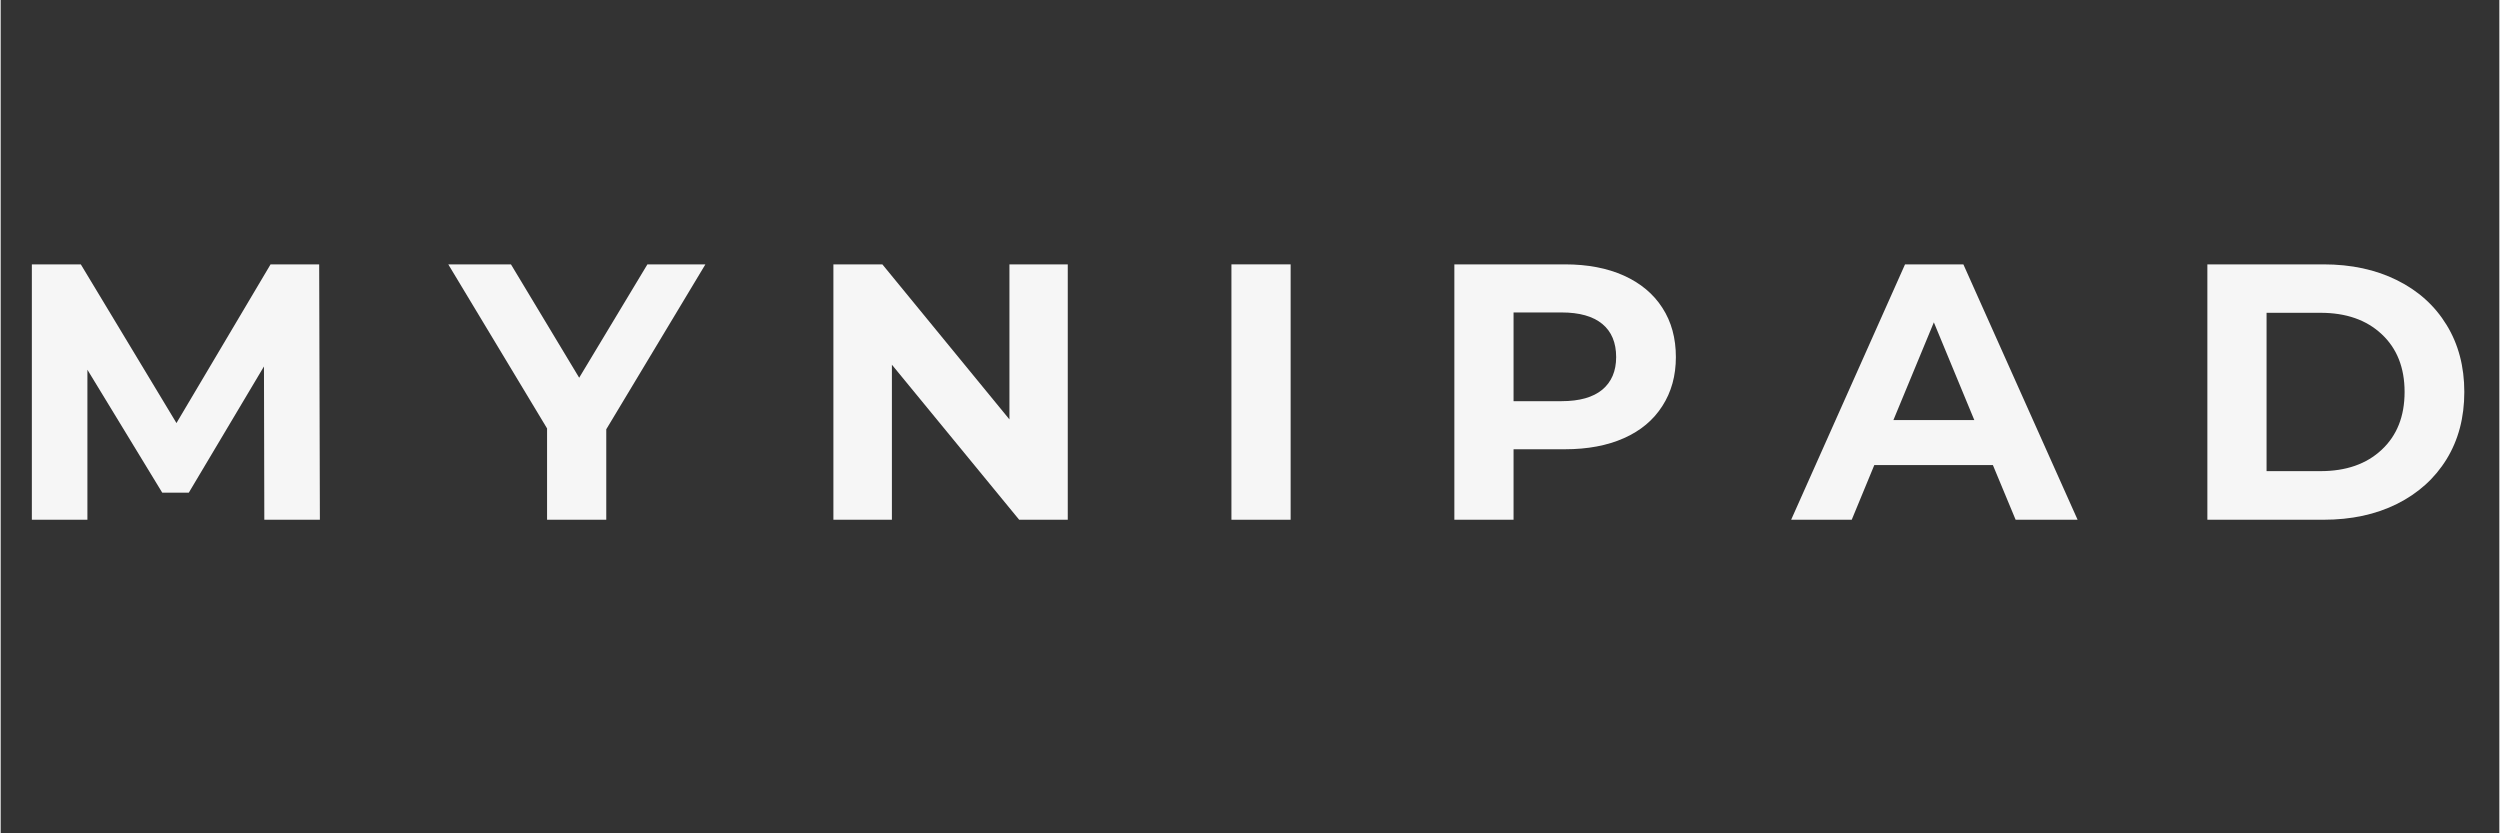 <svg version="1.0" preserveAspectRatio="xMidYMid meet" height="100" viewBox="0 0 224.88 75" zoomAndPan="magnify" width="300" xmlns:xlink="http://www.w3.org/1999/xlink" xmlns="http://www.w3.org/2000/svg"><rect x="0" y="0" width="224.88" height="75" fill="#333333" stroke="none"/><defs><g></g></defs><g fill-opacity="1" fill="#f6f6f6"><g transform="translate(0.088, 46.777)"><g><path d="M 23.641 0 L 23.609 -13.797 L 16.844 -2.438 L 14.453 -2.438 L 7.719 -13.5 L 7.719 0 L 2.719 0 L 2.719 -22.984 L 7.125 -22.984 L 15.734 -8.703 L 24.203 -22.984 L 28.578 -22.984 L 28.641 0 Z M 23.641 0"></path></g></g></g><g fill-opacity="1" fill="#f6f6f6"><g transform="translate(31.446, 46.777)"><g></g></g></g><g fill-opacity="1" fill="#f6f6f6"><g transform="translate(40.738, 46.777)"><g><path d="M 13.766 -8.141 L 13.766 0 L 8.438 0 L 8.438 -8.219 L -0.453 -22.984 L 5.188 -22.984 L 11.328 -12.781 L 17.469 -22.984 L 22.688 -22.984 Z M 13.766 -8.141"></path></g></g></g><g fill-opacity="1" fill="#f6f6f6"><g transform="translate(62.935, 46.777)"><g></g></g></g><g fill-opacity="1" fill="#f6f6f6"><g transform="translate(72.227, 46.777)"><g><path d="M 23.812 -22.984 L 23.812 0 L 19.438 0 L 7.984 -13.953 L 7.984 0 L 2.719 0 L 2.719 -22.984 L 7.125 -22.984 L 18.562 -9.031 L 18.562 -22.984 Z M 23.812 -22.984"></path></g></g></g><g fill-opacity="1" fill="#f6f6f6"><g transform="translate(98.758, 46.777)"><g></g></g></g><g fill-opacity="1" fill="#f6f6f6"><g transform="translate(108.05, 46.777)"><g><path d="M 2.719 -22.984 L 8.047 -22.984 L 8.047 0 L 2.719 0 Z M 2.719 -22.984"></path></g></g></g><g fill-opacity="1" fill="#f6f6f6"><g transform="translate(118.82, 46.777)"><g></g></g></g><g fill-opacity="1" fill="#f6f6f6"><g transform="translate(128.113, 46.777)"><g><path d="M 12.672 -22.984 C 14.711 -22.984 16.484 -22.645 17.984 -21.969 C 19.484 -21.289 20.633 -20.328 21.438 -19.078 C 22.25 -17.828 22.656 -16.348 22.656 -14.641 C 22.656 -12.961 22.25 -11.492 21.438 -10.234 C 20.633 -8.973 19.484 -8.008 17.984 -7.344 C 16.484 -6.676 14.711 -6.344 12.672 -6.344 L 8.047 -6.344 L 8.047 0 L 2.719 0 L 2.719 -22.984 Z M 12.375 -10.672 C 13.977 -10.672 15.195 -11.016 16.031 -11.703 C 16.863 -12.398 17.281 -13.379 17.281 -14.641 C 17.281 -15.941 16.863 -16.938 16.031 -17.625 C 15.195 -18.312 13.977 -18.656 12.375 -18.656 L 8.047 -18.656 L 8.047 -10.672 Z M 12.375 -10.672"></path></g></g></g><g fill-opacity="1" fill="#f6f6f6"><g transform="translate(152.148, 46.777)"><g></g></g></g><g fill-opacity="1" fill="#f6f6f6"><g transform="translate(161.44, 46.777)"><g><path d="M 17.859 -4.922 L 7.188 -4.922 L 5.156 0 L -0.297 0 L 9.953 -22.984 L 15.203 -22.984 L 25.484 0 L 19.906 0 Z M 16.188 -8.969 L 12.547 -17.766 L 8.906 -8.969 Z M 16.188 -8.969"></path></g></g></g><g fill-opacity="1" fill="#f6f6f6"><g transform="translate(186.592, 46.777)"><g></g></g></g><g fill-opacity="1" fill="#f6f6f6"><g transform="translate(195.884, 46.777)"><g><path d="M 2.719 -22.984 L 13.172 -22.984 C 15.672 -22.984 17.875 -22.508 19.781 -21.562 C 21.695 -20.613 23.188 -19.27 24.25 -17.531 C 25.312 -15.801 25.844 -13.789 25.844 -11.5 C 25.844 -9.195 25.312 -7.18 24.25 -5.453 C 23.188 -3.723 21.695 -2.379 19.781 -1.422 C 17.875 -0.473 15.672 0 13.172 0 L 2.719 0 Z M 12.906 -4.375 C 15.207 -4.375 17.039 -5.016 18.406 -6.297 C 19.781 -7.578 20.469 -9.312 20.469 -11.5 C 20.469 -13.688 19.781 -15.422 18.406 -16.703 C 17.039 -17.984 15.207 -18.625 12.906 -18.625 L 8.047 -18.625 L 8.047 -4.375 Z M 12.906 -4.375"></path></g></g></g></svg>